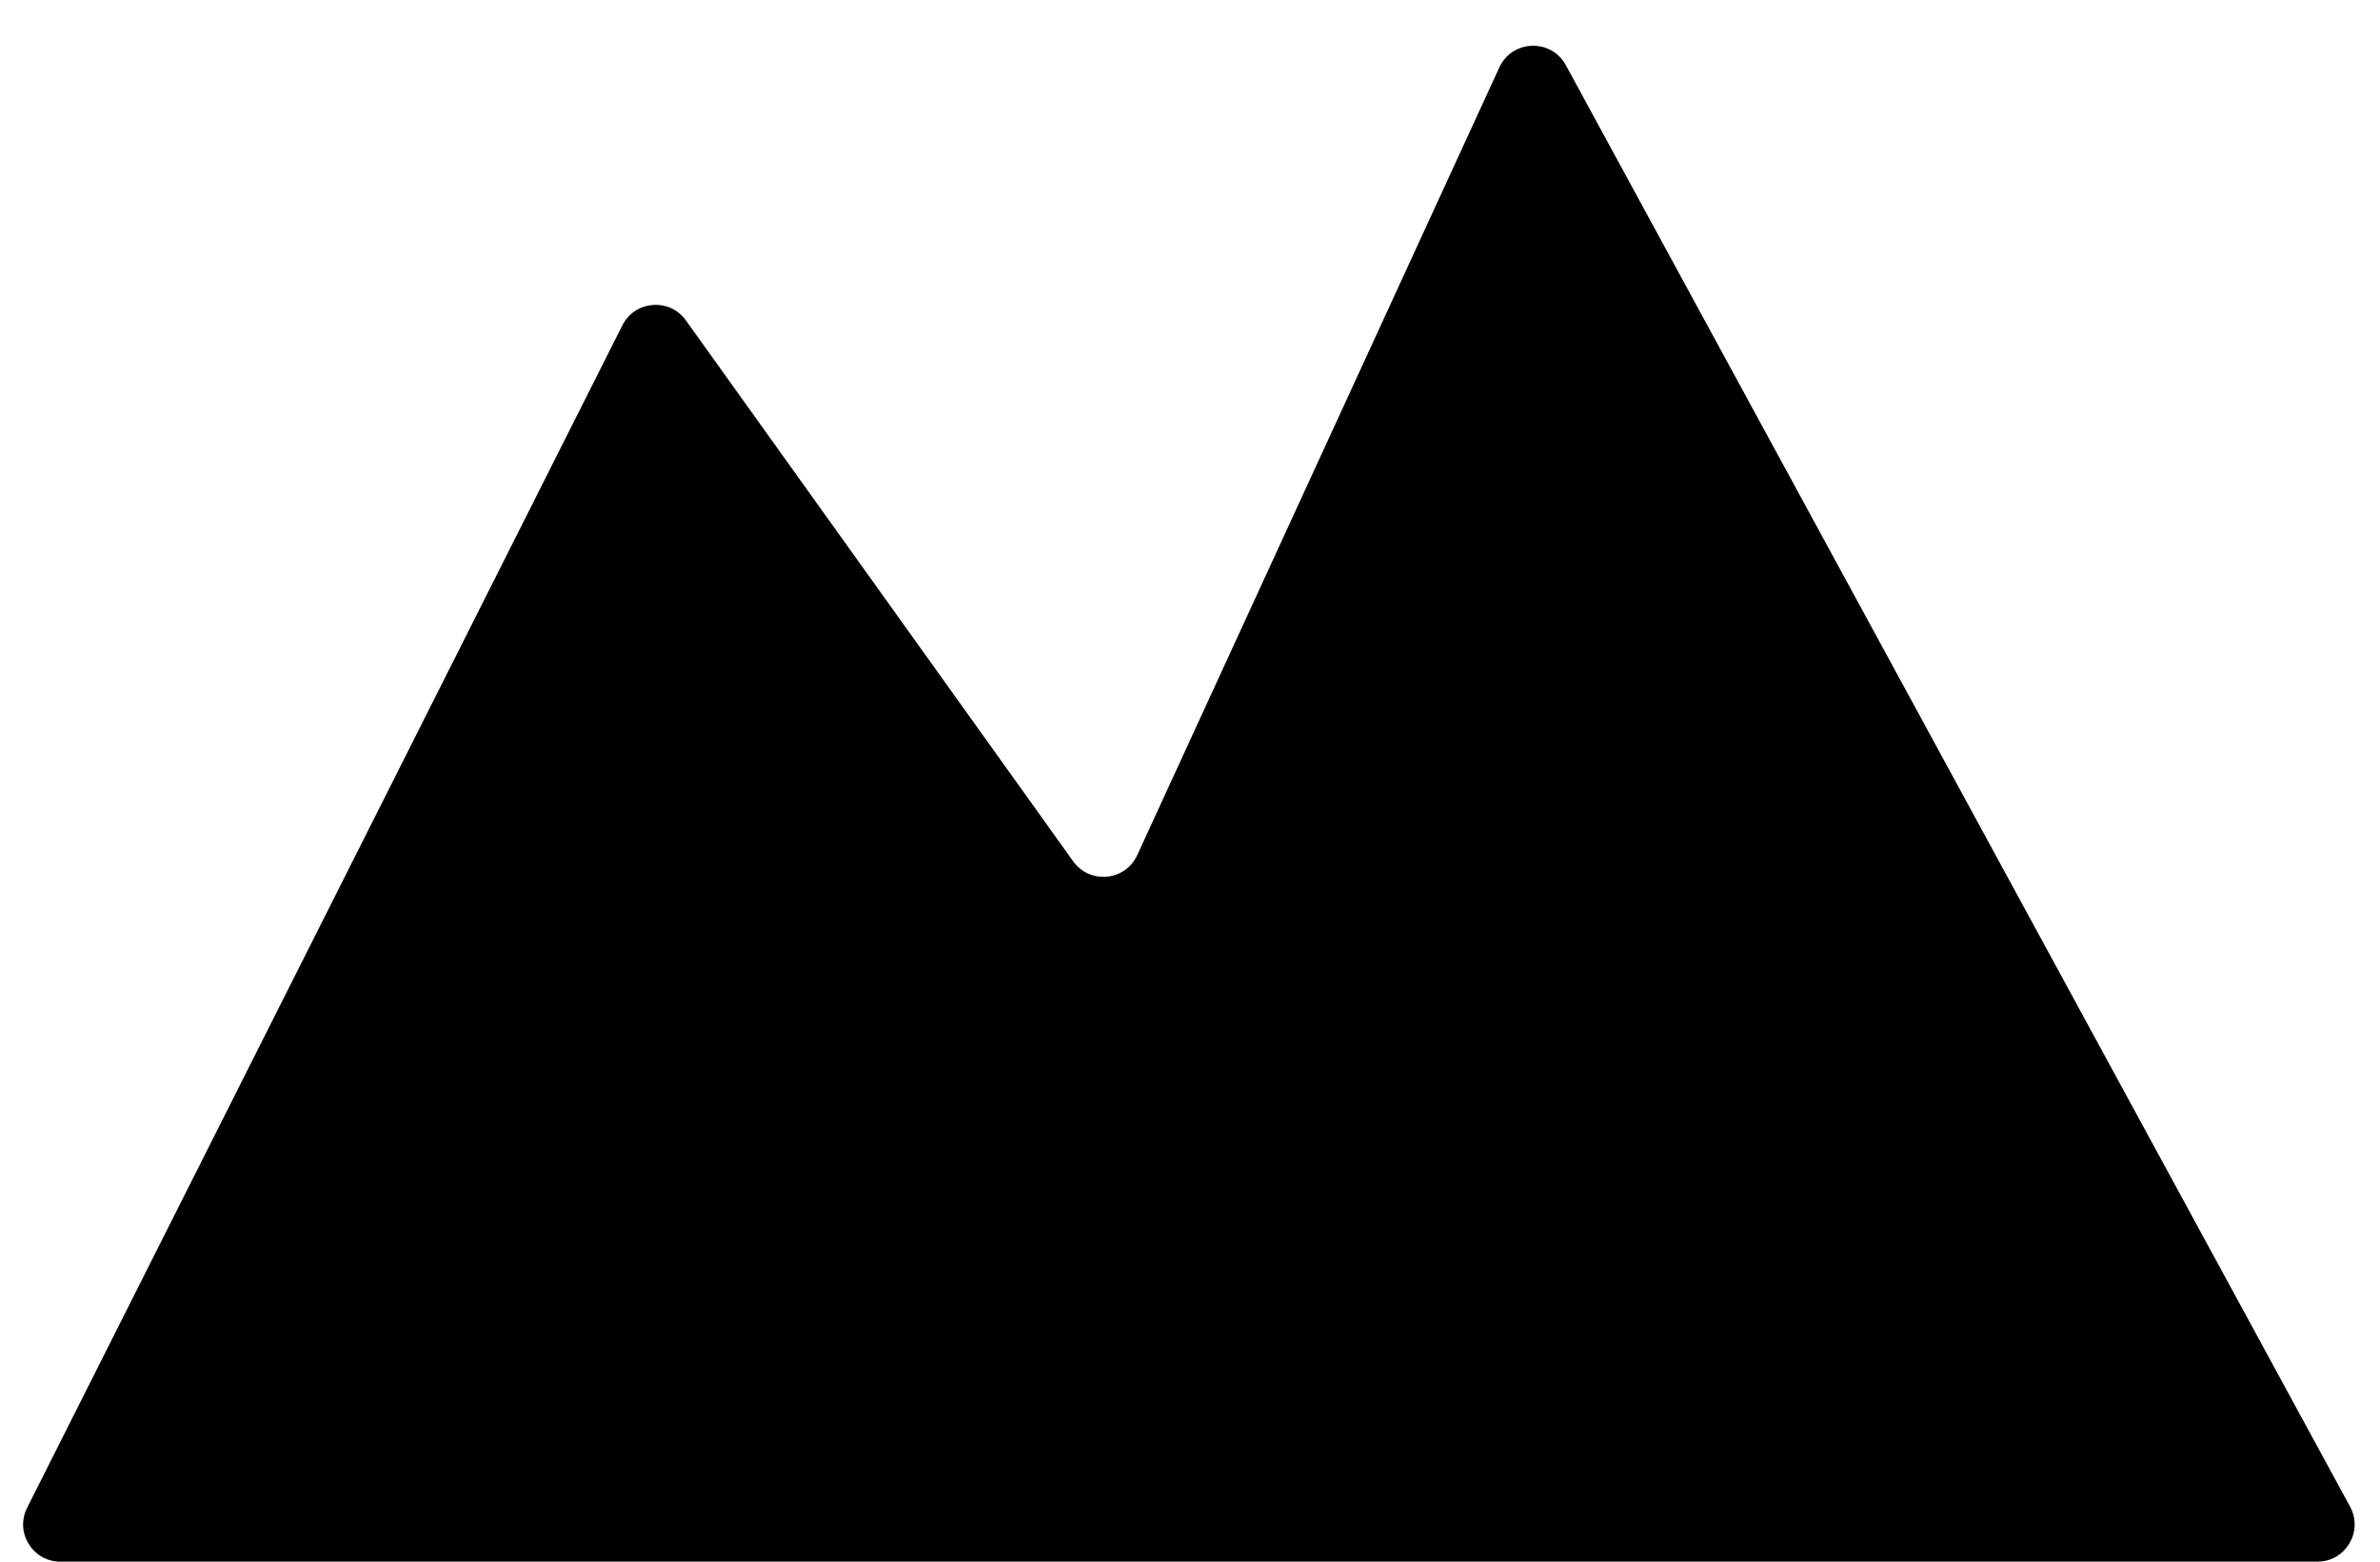 <svg width="32" height="21" viewBox="0 0 32 21" fill="none" xmlns="http://www.w3.org/2000/svg">
    <path
        d="M21.053 0.876C20.856 0.515 20.331 0.533 20.159 0.907L15.29 11.5C15.13 11.849 14.653 11.894 14.429 11.582L9.222 4.308C9.003 4.003 8.537 4.039 8.368 4.375L0.365 20.275C0.197 20.608 0.439 21 0.811 21H31.159C31.538 21 31.779 20.594 31.598 20.261L21.053 0.876Z"
        fill="black" />
</svg>